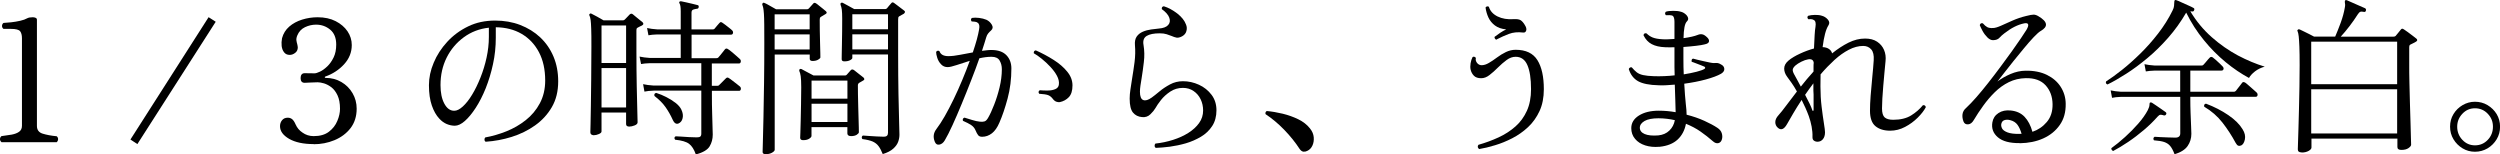 <?xml version="1.0" encoding="UTF-8"?>
<svg id="_レイヤー_2" data-name="レイヤー 2" xmlns="http://www.w3.org/2000/svg" width="382.57" height="23.63" viewBox="0 0 382.57 23.63">
  <g id="_レイヤー_2-2" data-name="レイヤー 2">
    <g>
      <path d="m.22,21.74c-.16-.14-.23-.29-.22-.47,0-.17.08-.32.22-.44.57-.07,1.09-.15,1.57-.23.47-.09.85-.23,1.14-.44s.43-.51.43-.91V5.87c0-.48-.09-.85-.28-1.09-.19-.24-.66-.36-1.42-.36H.53c-.16-.14-.23-.29-.22-.47,0-.17.08-.32.22-.44.33-.02.73-.05,1.19-.1.47-.05.92-.13,1.37-.23.45-.1.81-.23,1.09-.39.19-.1.47-.15.83-.15.17,0,.32.03.45.09.13.06.19.16.19.3v16.24c0,.6.29,1,.87,1.18.58.18,1.3.32,2.16.4.14.12.21.27.21.44s-.07.33-.21.47H.22Z"/>
      <path d="m21.02,22.05l-1.06-.7L31.92,2.63l1.09.7-11.99,18.72Z"/>
      <path d="m48,22.05c-1.57,0-2.82-.27-3.75-.8-.93-.54-1.4-1.18-1.4-1.94,0-.35.1-.65.31-.91.21-.26.5-.39.88-.39.26,0,.48.08.67.23.19.16.37.43.54.83.22.5.57.91,1.04,1.22.24.17.5.31.79.4s.59.14.92.14c.97,0,1.74-.22,2.33-.67.59-.45,1.02-1,1.29-1.66.28-.66.41-1.28.41-1.86,0-.83-.13-1.51-.38-2.05-.25-.53-.56-.94-.93-1.23-.37-.28-.75-.48-1.13-.6-.38-.11-.71-.17-.98-.17-.33,0-.71.01-1.14.04-.43.03-.72.04-.85.04-.41,0-.62-.24-.62-.72s.21-.75.62-.75c.19,0,.43,0,.72.01.29,0,.56.01.8.01.19,0,.47-.09.83-.26.36-.17.73-.44,1.11-.8s.7-.82.97-1.37c.27-.55.4-1.21.4-1.97,0-1.02-.31-1.78-.93-2.29-.62-.51-1.34-.76-2.15-.76-.59,0-1.15.13-1.7.39-.54.26-.94.68-1.18,1.27-.12.29-.16.55-.13.76.03.22.08.41.13.58.02.09.03.17.05.25s.03.15.03.22c0,.36-.13.65-.4.85-.27.21-.55.31-.84.31-.36,0-.65-.13-.85-.39-.21-.26-.33-.58-.38-.97-.04-.39-.02-.79.06-1.2.19-.71.56-1.3,1.1-1.77.54-.47,1.2-.83,1.97-1.07.77-.24,1.56-.36,2.37-.36,1.07,0,1.99.2,2.77.6.78.4,1.38.92,1.81,1.55.43.64.65,1.34.65,2.1,0,1.11-.39,2.08-1.17,2.94-.78.85-1.74,1.48-2.87,1.88-.07.02-.1.06-.09.12s.06.09.14.09c.88,0,1.68.21,2.4.63s1.29.99,1.71,1.71c.42.72.63,1.51.63,2.37,0,1.17-.32,2.17-.94,2.98-.63.81-1.45,1.42-2.46,1.84s-2.08.62-3.2.62Z"/>
      <path d="m74.33,21.71c-.12-.09-.19-.2-.19-.34,0-.14.03-.25.12-.34,1.07-.19,2.14-.5,3.22-.93,1.08-.43,2.07-1,2.97-1.71s1.62-1.57,2.16-2.58c.54-1.01.82-2.17.82-3.48,0-1.69-.32-3.14-.96-4.35-.64-1.21-1.52-2.14-2.65-2.8-1.13-.66-2.45-.99-3.95-1.01v1.61c0,1.38-.14,2.73-.43,4.04-.28,1.31-.66,2.54-1.11,3.68-.46,1.14-.97,2.14-1.53,3-.56.86-1.12,1.54-1.67,2.02s-1.06.72-1.53.72c-.41,0-.83-.09-1.24-.26-.41-.17-.79-.45-1.14-.83-.47-.5-.85-1.17-1.14-2.01-.29-.84-.44-1.87-.44-3.1,0-1.14.24-2.29.73-3.44.48-1.16,1.17-2.22,2.07-3.2s1.96-1.76,3.2-2.36c1.23-.6,2.61-.89,4.13-.89,1.38,0,2.66.22,3.83.67,1.17.45,2.2,1.08,3.07,1.9.87.82,1.55,1.8,2.03,2.94.48,1.14.72,2.4.72,3.78,0,1.52-.32,2.83-.97,3.95s-1.51,2.05-2.58,2.81c-1.07.76-2.26,1.34-3.57,1.75-1.31.41-2.63.65-3.96.74Zm-4.82-4.76c.4,0,.84-.22,1.32-.66.48-.44.96-1.04,1.42-1.81.47-.77.89-1.64,1.28-2.62.39-.98.7-1.99.93-3.05.23-1.06.35-2.11.35-3.15v-1.42c-1.43.15-2.71.64-3.83,1.46-1.12.82-2,1.86-2.63,3.12-.63,1.26-.94,2.66-.94,4.2,0,1.16.19,2.1.58,2.83.39.73.89,1.1,1.51,1.1Z"/>
      <path d="m90.88,20.7c-.12,0-.24-.04-.36-.1-.12-.07-.18-.2-.18-.39,0-.1,0-.5.03-1.2.02-.7.03-1.64.05-2.82.02-1.18.03-2.54.05-4.08.02-1.54.03-3.18.03-4.95,0-1.21,0-2.13-.03-2.76-.02-.63-.05-1.08-.09-1.36s-.1-.49-.17-.65c-.07-.09-.06-.17.03-.26.09-.09.18-.09.28-.03.16.07.44.22.84.44.41.23.74.42,1,.57h2.98c.1,0,.2-.04.28-.13.09-.09.21-.21.36-.37s.28-.29.36-.38c.17-.17.35-.18.52-.03.1.09.26.22.47.39s.41.34.6.49c.19.16.32.26.39.31.21.21.17.38-.1.52-.1.05-.2.1-.3.14-.09.04-.2.1-.32.17-.07.03-.12.08-.16.13-.03.05-.05.16-.05.34v3.03c0,2.05.02,3.89.05,5.5.03,1.61.06,2.9.09,3.86.03.96.04,1.51.04,1.64,0,.19-.15.35-.45.47-.3.12-.57.18-.82.18-.33,0-.49-.13-.49-.39v-1.76h-3.76v2.9c0,.14-.13.27-.4.39-.27.12-.52.18-.76.18Zm1.17-11.06h3.76V3.9h-3.76v5.75Zm0,6.81h3.76v-6.03h-3.76v6.03Zm14.42,7.15c-.26-.74-.6-1.27-1.02-1.59-.42-.32-1.14-.53-2.14-.63-.16-.22-.13-.4.08-.52.16,0,.42.01.8.04.38.03.79.05,1.23.08s.84.04,1.2.04c.26,0,.44-.04.54-.12.1-.08.16-.23.16-.45v-6.58h-7.3c-.59.02-1.05.07-1.4.15l-.21-1.14c.43.1.96.17,1.58.21h7.33v-3.42h-7.85c-.57.02-1.03.06-1.37.13l-.23-1.14c.45.1.98.17,1.61.21h4.69v-3.6h-3.57c-.57.02-1.03.06-1.37.13l-.21-1.11c.43.1.96.17,1.58.21h3.57V1.75c0-.64-.06-1.04-.18-1.22-.07-.1-.07-.2,0-.28.05-.05.14-.07.26-.05.19.04.44.09.75.16s.63.14.95.22c.32.08.57.14.76.19.17.02.24.12.21.31-.02.17-.11.26-.28.26-.17.02-.35.06-.54.12-.19.06-.28.22-.28.48v2.56h3.24c.12,0,.22-.03.28-.1.09-.1.22-.26.39-.47.17-.21.29-.35.36-.41.09-.1.16-.15.23-.14.07,0,.16.05.26.12.09.05.23.15.43.31.2.15.4.31.6.47.2.15.33.27.4.34.14.12.19.26.16.43-.03.16-.13.25-.28.25h-6.06v3.6h3.81c.12,0,.22-.03.28-.1.05-.05.15-.17.3-.35.15-.18.3-.37.45-.56.16-.19.25-.31.28-.36.14-.14.29-.14.47,0,.1.05.28.18.54.4.26.22.51.43.76.65.25.22.41.36.48.43.14.12.19.27.16.44-.03.17-.12.26-.26.26h-4.17v3.42h.85c.12,0,.21-.03.26-.1l1.04-1.04c.16-.16.31-.16.47-.03.1.05.27.17.51.36.23.19.47.37.7.54.23.17.38.29.45.36.14.12.19.26.16.43-.03.16-.12.25-.26.25h-4.17v.67c0,.98.01,1.91.04,2.77.03.86.05,1.58.06,2.16.02.58.03.94.03,1.1,0,.67-.16,1.27-.48,1.8-.32.53-1.01.94-2.08,1.23Zm-2.67-4.69c-.16.05-.3.04-.44-.04-.14-.08-.28-.25-.41-.53-.31-.69-.68-1.34-1.1-1.94-.42-.6-.99-1.17-1.7-1.71-.07-.28.03-.43.28-.47.54.17,1.06.39,1.58.66.52.27.98.56,1.39.88.41.32.7.66.87,1.02.22.47.29.9.19,1.31-.09.41-.32.68-.66.82Z"/>
      <path d="m117.22,23.6c-.35,0-.52-.11-.52-.34,0-.07.01-.57.04-1.51.03-.94.06-2.19.09-3.74.03-1.55.06-3.31.09-5.28.03-1.97.04-4.02.04-6.16,0-1.17,0-2.11-.01-2.82,0-.71-.03-1.26-.05-1.64-.03-.39-.06-.68-.1-.88-.04-.2-.09-.36-.14-.48-.03-.1-.02-.19.05-.26.09-.09.18-.1.28-.03.1.03.26.11.48.23.22.12.44.25.69.39.24.14.44.25.6.34h4.74c.1,0,.2-.04.28-.13.09-.09.2-.22.35-.39s.26-.3.35-.39c.1-.1.23-.1.39,0,.09.05.24.16.45.34.22.17.43.35.65.52.22.17.36.29.43.36.17.17.14.32-.1.44-.26.14-.47.27-.65.39-.1.07-.16.13-.18.18-.02.05-.03.15-.03.28,0,.47,0,1.01.01,1.64,0,.63.02,1.25.04,1.86.02.61.03,1.13.04,1.55,0,.42.01.66.01.71,0,.1-.11.22-.34.35-.22.13-.51.2-.85.2-.29,0-.44-.11-.44-.34v-.65h-5.36v14.58c0,.14-.13.28-.4.44-.27.15-.57.23-.92.23Zm1.32-19.11h5.36v-2.3h-5.36v2.3Zm0,3.08h5.36v-2.31h-5.36v2.31Zm4.38,13.88c-.31,0-.47-.12-.47-.36,0-.07,0-.34.03-.83.02-.48.03-1.1.05-1.85.02-.75.03-1.57.05-2.45.02-.88.03-1.74.03-2.59,0-.79-.03-1.36-.08-1.71-.05-.34-.12-.6-.21-.78-.04-.12-.02-.22.05-.28.09-.07.18-.08.28-.03.16.09.44.24.84.45.41.22.74.39,1,.53h4.84c.1,0,.19-.04.26-.13.07-.07.17-.18.31-.35s.24-.28.31-.35c.12-.12.28-.12.47,0,.14.12.38.31.71.56.34.25.58.44.74.58.09.07.13.15.13.25s-.06.17-.18.22c-.09.05-.19.11-.31.18-.12.07-.22.12-.28.16-.14.09-.21.22-.21.39,0,.33,0,.77.01,1.32,0,.55.02,1.15.04,1.8.02.65.03,1.27.05,1.85.02.59.03,1.08.04,1.49,0,.41.01.64.01.71,0,.12-.11.25-.32.39-.22.14-.51.21-.87.21s-.57-.14-.57-.41v-.96h-5.49v1.35c0,.12-.11.26-.34.41-.22.15-.54.23-.93.23Zm1.27-6.35h5.49v-2.77h-5.49v2.77Zm0,3.57h5.49v-2.8h-5.49v2.8Zm10.9,4.92c-.21-.52-.42-.93-.65-1.23-.22-.3-.52-.53-.89-.7-.37-.16-.9-.29-1.59-.38-.14-.22-.11-.41.08-.54.16.02.44.04.84.06.41.03.83.05,1.28.08.45.03.82.04,1.11.04.41,0,.62-.2.62-.6v-11.99h-5.46v.54c0,.1-.11.22-.34.34-.22.12-.52.18-.88.18-.28,0-.41-.11-.41-.34,0-.09,0-.34.01-.76,0-.42.02-.94.03-1.55,0-.61.02-1.26.03-1.94,0-.68.01-1.32.01-1.93s-.02-1.08-.06-1.39c-.04-.3-.11-.55-.19-.74-.03-.12-.02-.22.05-.28.09-.07.18-.08.28-.03.16.09.43.23.82.44s.7.38.94.52h4.74c.1,0,.2-.04.28-.13.05-.07.15-.19.3-.37.15-.18.26-.32.35-.4.1-.15.24-.17.41-.05.1.07.26.19.47.35s.42.32.63.48c.22.16.37.27.45.34.1.07.15.15.13.25-.02.09-.08.18-.18.25-.09.05-.19.11-.31.17-.12.06-.23.13-.34.19-.1.05-.16.12-.18.19-.02.08-.03.19-.03.32v5.23c0,2.33.02,4.38.05,6.16.03,1.78.07,3.2.1,4.27.03,1.07.05,1.73.05,1.97,0,.35-.06.7-.19,1.07-.13.37-.38.73-.75,1.06-.37.34-.91.62-1.62.84Zm-4.66-19.11h5.46v-2.3h-5.46v2.3Zm0,3.08h5.46v-2.31h-5.46v2.31Z"/>
      <path d="m143.04,21.66c-.28-.69-.19-1.33.26-1.92.4-.52.82-1.17,1.27-1.95.45-.79.9-1.65,1.36-2.6.46-.95.9-1.93,1.32-2.94.42-1.01.81-1.99,1.15-2.94-.72.22-1.4.44-2.02.65-.62.21-1.08.31-1.37.31-.4,0-.73-.14-1-.43-.27-.28-.46-.61-.58-.98-.12-.37-.18-.68-.18-.92.16-.21.33-.24.52-.1.17.5.62.75,1.35.75.53,0,1.13-.07,1.77-.2.65-.13,1.31-.25,1.98-.37.24-.71.44-1.36.61-1.97.16-.6.28-1.12.35-1.55.1-.52.03-.85-.21-1.01-.09-.09-.23-.14-.44-.17-.21-.03-.37-.04-.49-.04-.16-.22-.14-.41.05-.54.31-.05.67-.05,1.09,0,.41.05.79.15,1.11.28.35.16.62.41.83.75.21.35.17.64-.1.88-.16.14-.3.29-.44.45-.14.16-.24.37-.31.61-.07.24-.16.54-.27.89-.11.35-.24.75-.38,1.18.26-.03.51-.06.75-.09.24-.03.47-.04.7-.04,1.02,0,1.78.27,2.29.8s.76,1.21.76,2.02c0,1.62-.19,3.16-.58,4.61-.39,1.45-.81,2.68-1.26,3.7-.31.73-.69,1.27-1.14,1.62-.45.35-.95.53-1.5.53-.28,0-.48-.08-.61-.25-.13-.16-.26-.41-.4-.74-.14-.33-.35-.59-.65-.79-.29-.2-.72-.42-1.27-.66-.09-.24,0-.41.23-.49.29.09.67.2,1.14.35.47.15.88.24,1.24.27.28.03.51.02.71-.05.2-.07.38-.27.56-.6.28-.48.57-1.13.89-1.94.32-.81.6-1.7.83-2.65.23-.96.35-1.89.35-2.78,0-.5-.11-.94-.34-1.33-.22-.39-.64-.58-1.24-.58s-1.21.08-1.86.23c-.36,1.04-.78,2.16-1.26,3.38-.47,1.22-.96,2.42-1.45,3.61s-.96,2.28-1.41,3.26c-.45.98-.84,1.75-1.17,2.3-.22.38-.51.6-.84.66s-.57-.1-.71-.48Zm19.14-6.03c-.17.02-.35,0-.54-.07s-.38-.22-.57-.48c-.19-.24-.41-.42-.67-.52-.26-.1-.72-.17-1.37-.21-.16-.21-.13-.39.08-.54.41.04.84.05,1.27.04.43,0,.81-.08,1.13-.22.32-.14.5-.38.53-.72.05-.42-.05-.85-.3-1.32-.25-.47-.59-.92-1.01-1.37-.42-.45-.86-.86-1.31-1.22-.45-.36-.85-.65-1.22-.85-.03-.26.07-.41.31-.44.97.43,1.88.92,2.73,1.46s1.55,1.14,2.08,1.8c.54.66.8,1.36.8,2.1,0,.81-.19,1.41-.56,1.8-.37.39-.83.64-1.39.76Z"/>
      <path d="m176.88,22.65c-.12-.09-.19-.2-.19-.34,0-.14.03-.25.12-.34.93-.1,1.83-.29,2.71-.57.87-.28,1.65-.63,2.34-1.07s1.24-.94,1.64-1.51c.41-.57.61-1.21.61-1.92,0-.62-.13-1.19-.38-1.71-.25-.52-.61-.94-1.08-1.26-.47-.32-1.01-.48-1.63-.48-.73,0-1.37.19-1.94.57-.57.38-1.04.81-1.42,1.29-.38.48-.66.9-.85,1.24-.16.28-.41.59-.76.93-.35.35-.78.49-1.28.44-.59-.05-1.05-.28-1.39-.69-.34-.41-.51-1.12-.51-2.14,0-.43.04-.91.12-1.42.08-.52.16-1.06.25-1.63.14-.81.26-1.66.38-2.55.11-.89.13-1.74.06-2.55-.05-.57.04-1.02.27-1.35.23-.33.55-.57.94-.74s.82-.28,1.26-.34.83-.11,1.18-.14c.67-.05,1.15-.23,1.42-.53.28-.3.34-.67.19-1.11s-.53-.88-1.15-1.33c-.04-.26.07-.41.31-.44.71.22,1.39.6,2.06,1.11.66.52,1.11,1.08,1.33,1.68.14.33.16.66.06,1.01-.09.35-.32.61-.66.8-.33.17-.61.24-.84.2-.23-.04-.49-.13-.76-.25-.22-.09-.48-.18-.76-.27-.28-.09-.63-.14-1.05-.14-.9,0-1.57.13-2.01.4-.44.27-.6.73-.48,1.39.14.85.16,1.71.05,2.6-.1.89-.22,1.71-.34,2.47-.07.4-.13.77-.18,1.13s-.08.67-.08.94c0,.72.17,1.15.51,1.28s.76,0,1.28-.37c.31-.22.7-.53,1.18-.93.47-.4,1.02-.76,1.63-1.09.61-.33,1.27-.49,1.98-.49.85,0,1.66.18,2.45.54s1.43.88,1.93,1.54c.5.66.75,1.45.75,2.37s-.22,1.76-.66,2.42c-.44.67-1.01,1.21-1.72,1.63-.71.42-1.48.76-2.3,1-.83.24-1.65.41-2.46.52-.81.1-1.52.16-2.12.18Z"/>
      <path d="m200.06,23.09c-.21.1-.41.14-.61.12-.2-.03-.38-.16-.56-.4-.66-1.02-1.45-2-2.37-2.95-.92-.95-1.87-1.74-2.84-2.38-.05-.1-.06-.2-.01-.3.04-.09.11-.16.19-.19.78.07,1.59.21,2.43.41.85.21,1.64.49,2.38.85.74.36,1.34.83,1.79,1.4.35.43.54.89.58,1.36.04.47-.03.9-.21,1.28s-.44.65-.79.8Z"/>
      <path d="m226.37,22.83c-.26-.21-.3-.43-.13-.67,1.09-.31,2.12-.69,3.09-1.14.98-.45,1.83-1.01,2.58-1.67s1.32-1.46,1.75-2.4c.42-.93.63-2.04.63-3.31,0-1.61-.19-2.83-.56-3.68-.37-.85-.97-1.27-1.8-1.27-.47,0-.92.16-1.37.49-.45.33-.89.71-1.33,1.15-.44.44-.87.83-1.29,1.15-.42.33-.85.49-1.28.49-.48,0-.85-.12-1.1-.37-.25-.25-.42-.56-.51-.92-.07-.31-.07-.64-.01-1,.06-.35.16-.67.3-.94.09-.07.18-.09.28-.05.1.03.18.09.23.18-.07.28,0,.53.18.76s.42.35.7.35c.35,0,.72-.12,1.11-.35.4-.23.81-.51,1.24-.83.43-.32.88-.6,1.36-.83s.97-.35,1.49-.35c1.57,0,2.68.53,3.34,1.59.66,1.06.98,2.54.98,4.44,0,1.28-.22,2.4-.66,3.35s-1.03,1.78-1.76,2.46c-.73.68-1.54,1.25-2.42,1.7-.88.45-1.76.81-2.64,1.07-.88.27-1.68.46-2.41.58Zm2.62-16.75c-.1-.03-.18-.09-.23-.18s-.07-.17-.05-.26c.22-.17.51-.38.85-.61.35-.23.66-.41.93-.53-.71-.07-1.28-.27-1.72-.6-.44-.33-.77-.73-1-1.22-.22-.48-.37-.99-.44-1.53.05-.09.13-.14.23-.17s.2,0,.28.06c.19.64.63,1.13,1.33,1.48.7.34,1.52.48,2.47.41.5-.03.86.03,1.09.18.22.16.42.39.6.7.22.34.3.63.22.87s-.24.33-.48.3c-.81-.1-1.53-.03-2.16.21-.63.24-1.21.5-1.75.78-.09.05-.15.09-.18.1Z"/>
      <path d="m253.92,22.46c-.79.07-1.51,0-2.16-.21s-1.17-.54-1.55-1c-.39-.46-.58-1.01-.58-1.64,0-.79.39-1.44,1.17-1.93.78-.49,1.79-.74,3.03-.74.9,0,1.76.08,2.59.23-.02-.45-.03-1.04-.05-1.79-.02-.74-.04-1.55-.08-2.43-.43.04-.85.07-1.26.09-.41.03-.81.03-1.2.01-1.43-.03-2.49-.25-3.17-.63-.68-.39-1.15-1.01-1.41-1.85.03-.1.09-.18.18-.23.09-.05.18-.06.28-.03.24.29.49.54.74.74.25.2.58.35,1,.44.41.09.97.15,1.66.17.52.02,1.04.01,1.58-.01s1.06-.06,1.58-.12c-.02-.41-.03-.84-.03-1.27v-3.03c-.48.02-.95.02-1.4,0-.85-.03-1.54-.19-2.07-.47-.54-.28-.96-.73-1.27-1.37.05-.26.21-.35.47-.28.28.28.59.49.94.63s.87.24,1.54.27c.29.02.59.02.88,0,.29-.02.6-.03.91-.05v-2.62c0-.5-.1-.81-.28-.93-.09-.05-.25-.08-.49-.09-.24,0-.42,0-.54.01-.17-.19-.17-.37,0-.54.28-.09.65-.13,1.13-.13s.85.04,1.13.13c.24.05.47.16.69.34.22.17.36.36.43.57.07.21.02.4-.16.57-.17.17-.3.47-.38.91-.08.43-.13.98-.14,1.66.97-.14,1.68-.3,2.15-.49.24-.1.47-.14.69-.1.22.03.45.17.71.41.26.22.38.45.35.67-.03.23-.26.38-.71.47-.26.07-.68.14-1.27.21-.59.07-1.23.13-1.94.18v1.76c0,.45,0,.88.01,1.28,0,.41.02.79.04,1.15.74-.12,1.4-.25,1.97-.4.57-.15.97-.29,1.19-.43.09-.05.13-.12.12-.19,0-.08-.06-.13-.14-.17-.1-.05-.28-.13-.54-.22s-.52-.19-.78-.3-.46-.17-.6-.21c-.03-.1-.03-.21,0-.31s.1-.16.21-.18c.12.04.32.09.61.16.28.07.6.14.95.22.34.08.66.15.96.21s.51.09.65.09c.26-.02.46-.02.6,0s.32.09.54.23c.29.15.45.37.47.66.02.28-.15.53-.49.74-.54.31-1.32.6-2.34.88-1.03.28-2.13.49-3.3.65.07,1.28.15,2.29.23,3.03.09.74.13,1.31.13,1.71,1,.26,1.91.57,2.72.94.81.37,1.48.73,1.99,1.07.35.23.57.5.67.82.1.32.11.63.03.92-.09.33-.27.53-.54.6-.28.07-.56-.03-.85-.29-.59-.52-1.22-1.01-1.89-1.48-.67-.47-1.42-.86-2.23-1.19-.19,1-.62,1.81-1.28,2.42-.66.61-1.58.98-2.73,1.1Zm-.16-1.74c.69-.07,1.26-.31,1.7-.74.44-.42.72-.95.84-1.59-.38-.09-.78-.16-1.2-.21-.42-.05-.86-.08-1.31-.08-.93,0-1.64.14-2.12.41-.48.28-.73.62-.73,1.04s.25.75.74.96,1.19.28,2.08.21Z"/>
      <path d="m278.14,21.69c-.22,0-.41-.06-.57-.18-.16-.12-.22-.31-.21-.57.02-.5-.03-1.02-.13-1.57s-.25-1.08-.44-1.62c-.16-.43-.33-.85-.52-1.27-.19-.42-.38-.81-.57-1.19-.48.74-.92,1.43-1.29,2.07-.38.64-.69,1.18-.93,1.61-.45.81-.92,1.01-1.4.6-.28-.24-.41-.53-.41-.88s.16-.7.49-1.06c.31-.34.71-.84,1.19-1.49.48-.65,1.03-1.36,1.63-2.14-.28-.5-.55-.94-.82-1.32-.27-.38-.49-.68-.66-.91-.31-.41-.47-.84-.47-1.28s.22-.85.67-1.23c.43-.36,1.01-.71,1.75-1.05.73-.34,1.45-.6,2.14-.79.03-.78.07-1.45.1-2.03.03-.58.08-1.01.13-1.28.09-.59,0-.94-.28-1.06-.1-.07-.24-.11-.41-.12-.17,0-.31,0-.41.01-.17-.19-.18-.36-.03-.52.29-.09.64-.13,1.05-.14.41,0,.75.03,1.02.12.36.09.68.28.94.58.27.3.3.61.09.92-.38.59-.67,1.69-.88,3.31.4.02.73.11.98.29s.41.4.47.67c.83-.67,1.67-1.22,2.51-1.64.85-.42,1.69-.63,2.54-.63.74,0,1.36.16,1.84.48.48.32.84.74,1.06,1.26.22.52.3,1.09.23,1.71-.05.52-.11,1.11-.17,1.79-.06.67-.12,1.35-.18,2.03-.06.68-.11,1.33-.14,1.93-.03.6-.05,1.1-.05,1.5,0,.67.14,1.13.41,1.37.28.24.71.36,1.29.36,1.12,0,2.04-.22,2.75-.66.71-.44,1.31-.96,1.81-1.57.26-.03.41.07.44.31-.26.5-.67,1.03-1.23,1.59-.56.56-1.21,1.04-1.94,1.42-.73.39-1.5.58-2.29.58-.93,0-1.68-.23-2.24-.69-.56-.46-.84-1.25-.84-2.37,0-.62.03-1.39.1-2.3.07-.91.15-1.86.25-2.82s.17-1.83.22-2.59-.07-1.32-.38-1.67-.71-.53-1.23-.53c-.71,0-1.44.19-2.19.58-.75.39-1.49.91-2.21,1.57-.72.66-1.43,1.39-2.12,2.2,0,.28,0,.57-.01.88,0,.31-.01.63-.01.96,0,1.09.06,2.13.18,3.12.12.99.24,1.83.35,2.53s.17,1.15.17,1.37c0,.45-.11.8-.32,1.06-.22.26-.49.39-.82.39Zm-2.56-8.44c.29-.38.6-.76.93-1.15.33-.39.66-.77,1.01-1.15v-.69c0-.22,0-.44.03-.66-.05-.43-.34-.6-.85-.52-.31.05-.66.17-1.04.36-.38.19-.69.39-.93.6-.24.23-.37.43-.39.61-.02.18.05.42.21.71.12.21.27.48.45.82.18.34.38.7.58,1.08Zm1.74,3.57c.03.12.08.17.13.16s.08-.09.08-.21v-2.31c-.02-.21-.03-.4-.03-.58v-1.13c-.22.29-.44.59-.65.88l-.62.88c.26.48.49.93.69,1.35.2.42.33.73.4.96Z"/>
      <path d="m309.08,21.9c-1.52.02-2.64-.28-3.35-.89-.72-.61-1-1.38-.84-2.29.1-.6.41-1.08.93-1.42.52-.34,1.15-.47,1.89-.39.88.09,1.58.41,2.11.97s.93,1.32,1.2,2.29c.86-.29,1.6-.79,2.2-1.5.6-.71.9-1.62.88-2.74-.02-1.16-.38-2.12-1.07-2.88-.7-.76-1.71-1.12-3.04-1.09-.93.02-1.79.22-2.58.61-.79.39-1.5.9-2.15,1.54-.65.64-1.24,1.33-1.77,2.07-.54.74-1.02,1.48-1.45,2.2-.24.41-.53.63-.87.65-.34.02-.57-.12-.69-.41-.16-.4-.21-.78-.16-1.15s.24-.69.57-.97c.45-.42.96-.95,1.54-1.61.58-.66,1.18-1.39,1.81-2.19.63-.8,1.26-1.62,1.88-2.46.62-.84,1.2-1.64,1.75-2.39.54-.76,1.01-1.43,1.4-2.01.39-.58.67-1.01.84-1.28.22-.38.31-.66.25-.83s-.25-.22-.58-.16c-.98.19-2.01.71-3.08,1.55-.29.22-.54.45-.74.67-.2.23-.52.35-.97.36-.29,0-.58-.14-.87-.43-.28-.28-.53-.61-.73-.98-.2-.37-.34-.67-.43-.89.07-.26.22-.35.47-.28.24.28.47.47.67.58s.5.16.88.14c.29,0,.7-.12,1.22-.35.52-.23,1.11-.5,1.77-.79s1.36-.53,2.08-.7c.53-.14.92-.21,1.15-.21s.49.09.76.26c1.4.83,1.5,1.58.31,2.25-.24.14-.59.45-1.05.93-.46.48-.95,1.05-1.49,1.7-.54.65-1.08,1.31-1.62,1.98-.54.67-1.03,1.29-1.46,1.85-.43.56-.76.98-.98,1.26.59-.45,1.26-.83,2.01-1.15.75-.32,1.51-.49,2.29-.5,1.28-.02,2.37.2,3.28.65.91.45,1.61,1.06,2.1,1.83.49.77.75,1.63.76,2.58.02,1.28-.28,2.36-.91,3.25-.62.89-1.46,1.57-2.52,2.05-1.06.48-2.27.72-3.61.74Zm.05-1.42h.23c-.16-.55-.36-1.01-.62-1.37-.26-.36-.63-.6-1.11-.72-.33-.09-.62-.09-.88-.01-.26.08-.42.26-.49.56-.05.21-.02.44.1.69s.4.46.84.63,1.08.25,1.93.23Z"/>
      <path d="m322.52,12.93c-.24-.09-.32-.24-.23-.47.71-.45,1.52-1.04,2.43-1.76.91-.72,1.85-1.56,2.81-2.5.96-.94,1.87-1.97,2.73-3.08.86-1.11,1.6-2.28,2.2-3.51.14-.28.22-.51.23-.71.02-.2.03-.36.03-.48,0-.22.03-.35.1-.39.07-.05.15-.05.23,0,.21.07.47.18.8.34.33.15.66.31,1,.45.34.15.6.27.79.38.15.07.2.18.13.34-.05.17-.15.24-.31.21-.05,0-.1,0-.15-.01-.05,0-.1-.01-.13-.01.91,1.52,2.01,2.84,3.28,3.96,1.27,1.12,2.61,2.05,4.01,2.8,1.41.74,2.78,1.31,4.1,1.71-.57.15-1.07.4-1.49.72-.42.33-.73.66-.92,1.01-1.19-.64-2.38-1.44-3.56-2.41-1.18-.97-2.3-2.09-3.34-3.37-1.05-1.28-1.95-2.68-2.71-4.22-.81,1.4-1.73,2.68-2.76,3.85-1.03,1.17-2.09,2.21-3.2,3.13-1.11.92-2.18,1.72-3.24,2.39-1.05.67-2,1.22-2.85,1.63Zm10.26,10.7c-.22-.59-.45-1.02-.69-1.3-.23-.28-.54-.47-.91-.6-.37-.12-.89-.21-1.57-.26-.14-.22-.1-.41.1-.54.19.02.47.04.85.05s.79.04,1.22.05c.43.02.8.03,1.11.03.5,0,.75-.22.75-.65v-5.59h-9.04c-.59.02-1.05.07-1.4.15l-.21-1.14c.43.1.96.17,1.58.21h9.06v-3.24h-3.86c-.57.02-1.04.06-1.4.13l-.21-1.11c.43.1.96.17,1.58.21h7.15c.12,0,.22-.03.28-.1.05-.05.15-.16.29-.32.14-.16.28-.33.41-.49.14-.16.23-.26.28-.3.14-.14.29-.15.47-.03.1.07.25.19.45.37.2.18.4.37.61.56s.34.33.41.41c.16.16.21.31.17.45-.04.15-.15.22-.32.22h-4.76v3.24h6.6c.09,0,.15,0,.21-.03.05-.02.11-.06.18-.13.05-.07.14-.19.27-.35.13-.16.26-.33.4-.51.14-.17.22-.28.26-.34.1-.16.27-.16.49-.03.09.05.25.19.49.4.24.22.49.43.74.65.25.22.41.36.48.43.14.12.19.26.17.43-.03.16-.12.25-.27.25h-10.02v.39c0,.66.01,1.36.04,2.12s.05,1.43.08,2.02c.03.59.04.97.04,1.14,0,.69-.19,1.31-.57,1.86s-1.05.98-2.02,1.27Zm-9.37-.52c-.12-.03-.21-.09-.26-.18s-.07-.17-.05-.26c.67-.48,1.37-1.05,2.1-1.71.73-.66,1.4-1.34,2.02-2.05.62-.71,1.1-1.39,1.45-2.05.17-.34.26-.62.26-.82s.03-.32.1-.35c.09-.03.18-.03.28.03.14.09.35.22.62.41s.55.38.83.57c.28.19.48.34.62.44.14.09.17.21.1.36-.09.14-.21.19-.36.16-.02,0-.04,0-.08-.03-.16-.05-.3-.07-.43-.07-.13,0-.28.11-.45.3-.59.67-1.28,1.35-2.07,2.02s-1.6,1.29-2.42,1.84c-.82.55-1.58,1.01-2.27,1.37Zm19.53-.85c-.14.07-.28.08-.41.04-.14-.04-.28-.19-.41-.43-.6-1.12-1.28-2.16-2.03-3.12s-1.68-1.77-2.78-2.42c-.07-.26.02-.41.26-.47,1.28.48,2.42,1.07,3.43,1.76,1.01.69,1.74,1.42,2.19,2.18.33.53.44,1.04.34,1.53-.1.48-.29.79-.57.93Z"/>
      <path d="m352.2,23.32c-.38,0-.57-.15-.57-.47,0-.09,0-.42.03-1s.04-1.32.07-2.23c.03-.91.05-1.91.08-3,.03-1.1.05-2.21.07-3.35.02-1.14.03-2.23.03-3.26,0-1.21-.01-2.16-.04-2.85-.03-.69-.06-1.22-.1-1.58-.04-.36-.1-.62-.17-.78-.07-.1-.05-.19.05-.26.07-.07.16-.08.28-.03.12.05.32.15.6.29.28.14.56.28.87.43.3.15.54.27.71.37h3.24c.24-.55.52-1.25.83-2.08.31-.84.52-1.63.65-2.39.03-.17.05-.32.04-.44-.01-.12-.02-.22-.04-.31-.02-.17,0-.28.05-.31.07-.07.16-.08.26-.03.17.07.44.18.8.35.36.16.73.33,1.11.49s.67.29.85.37c.14.07.19.18.16.34-.04.19-.14.27-.31.23-.26-.05-.44-.06-.56-.01-.11.04-.24.17-.38.38-.36.57-.78,1.17-1.25,1.79-.48.62-.93,1.17-1.36,1.63h8.05c.15,0,.27-.03.34-.1.12-.15.26-.33.43-.52s.29-.34.38-.47c.07-.09.14-.13.21-.13s.16.04.29.13c.12.07.31.2.56.39.25.19.5.38.76.57.26.19.44.33.54.42.1.07.15.15.14.25-.01.1-.08.18-.22.25-.12.07-.26.14-.41.22-.15.08-.28.14-.39.19-.07.04-.12.08-.15.13-.03.05-.05.16-.05.34v2.56c0,.83,0,1.77.03,2.82.02,1.05.04,2.12.08,3.19.03,1.07.06,2.07.09,2.99s.05,1.68.06,2.28c.02.6.03.94.03,1.02,0,.16-.13.33-.4.52-.27.19-.63.28-1.1.28-.4,0-.6-.15-.6-.44v-1.29h-13.15v1.37c0,.17-.14.34-.43.51-.29.16-.63.25-1.05.25Zm1.48-10.44h13.15v-6.5h-13.15v6.5Zm0,7.54h13.15v-6.76h-13.15v6.76Z"/>
      <path d="m378.74,23.22c-.69,0-1.32-.17-1.9-.52-.58-.35-1.04-.81-1.39-1.39-.35-.58-.52-1.22-.52-1.93s.17-1.35.52-1.92c.34-.57.81-1.03,1.39-1.37.58-.34,1.21-.52,1.9-.52s1.35.17,1.93.52c.58.35,1.04.8,1.39,1.37.34.57.52,1.21.52,1.92s-.17,1.35-.52,1.93c-.35.58-.81,1.04-1.39,1.39-.58.34-1.22.52-1.93.52Zm0-.98c.78,0,1.43-.28,1.96-.84.53-.56.79-1.23.79-2.01s-.26-1.42-.79-1.98c-.53-.56-1.18-.84-1.96-.84s-1.4.28-1.93.84c-.53.56-.79,1.22-.79,1.98s.26,1.45.79,2.01c.53.56,1.17.84,1.93.84Z"/>
    </g>
  </g>
</svg>